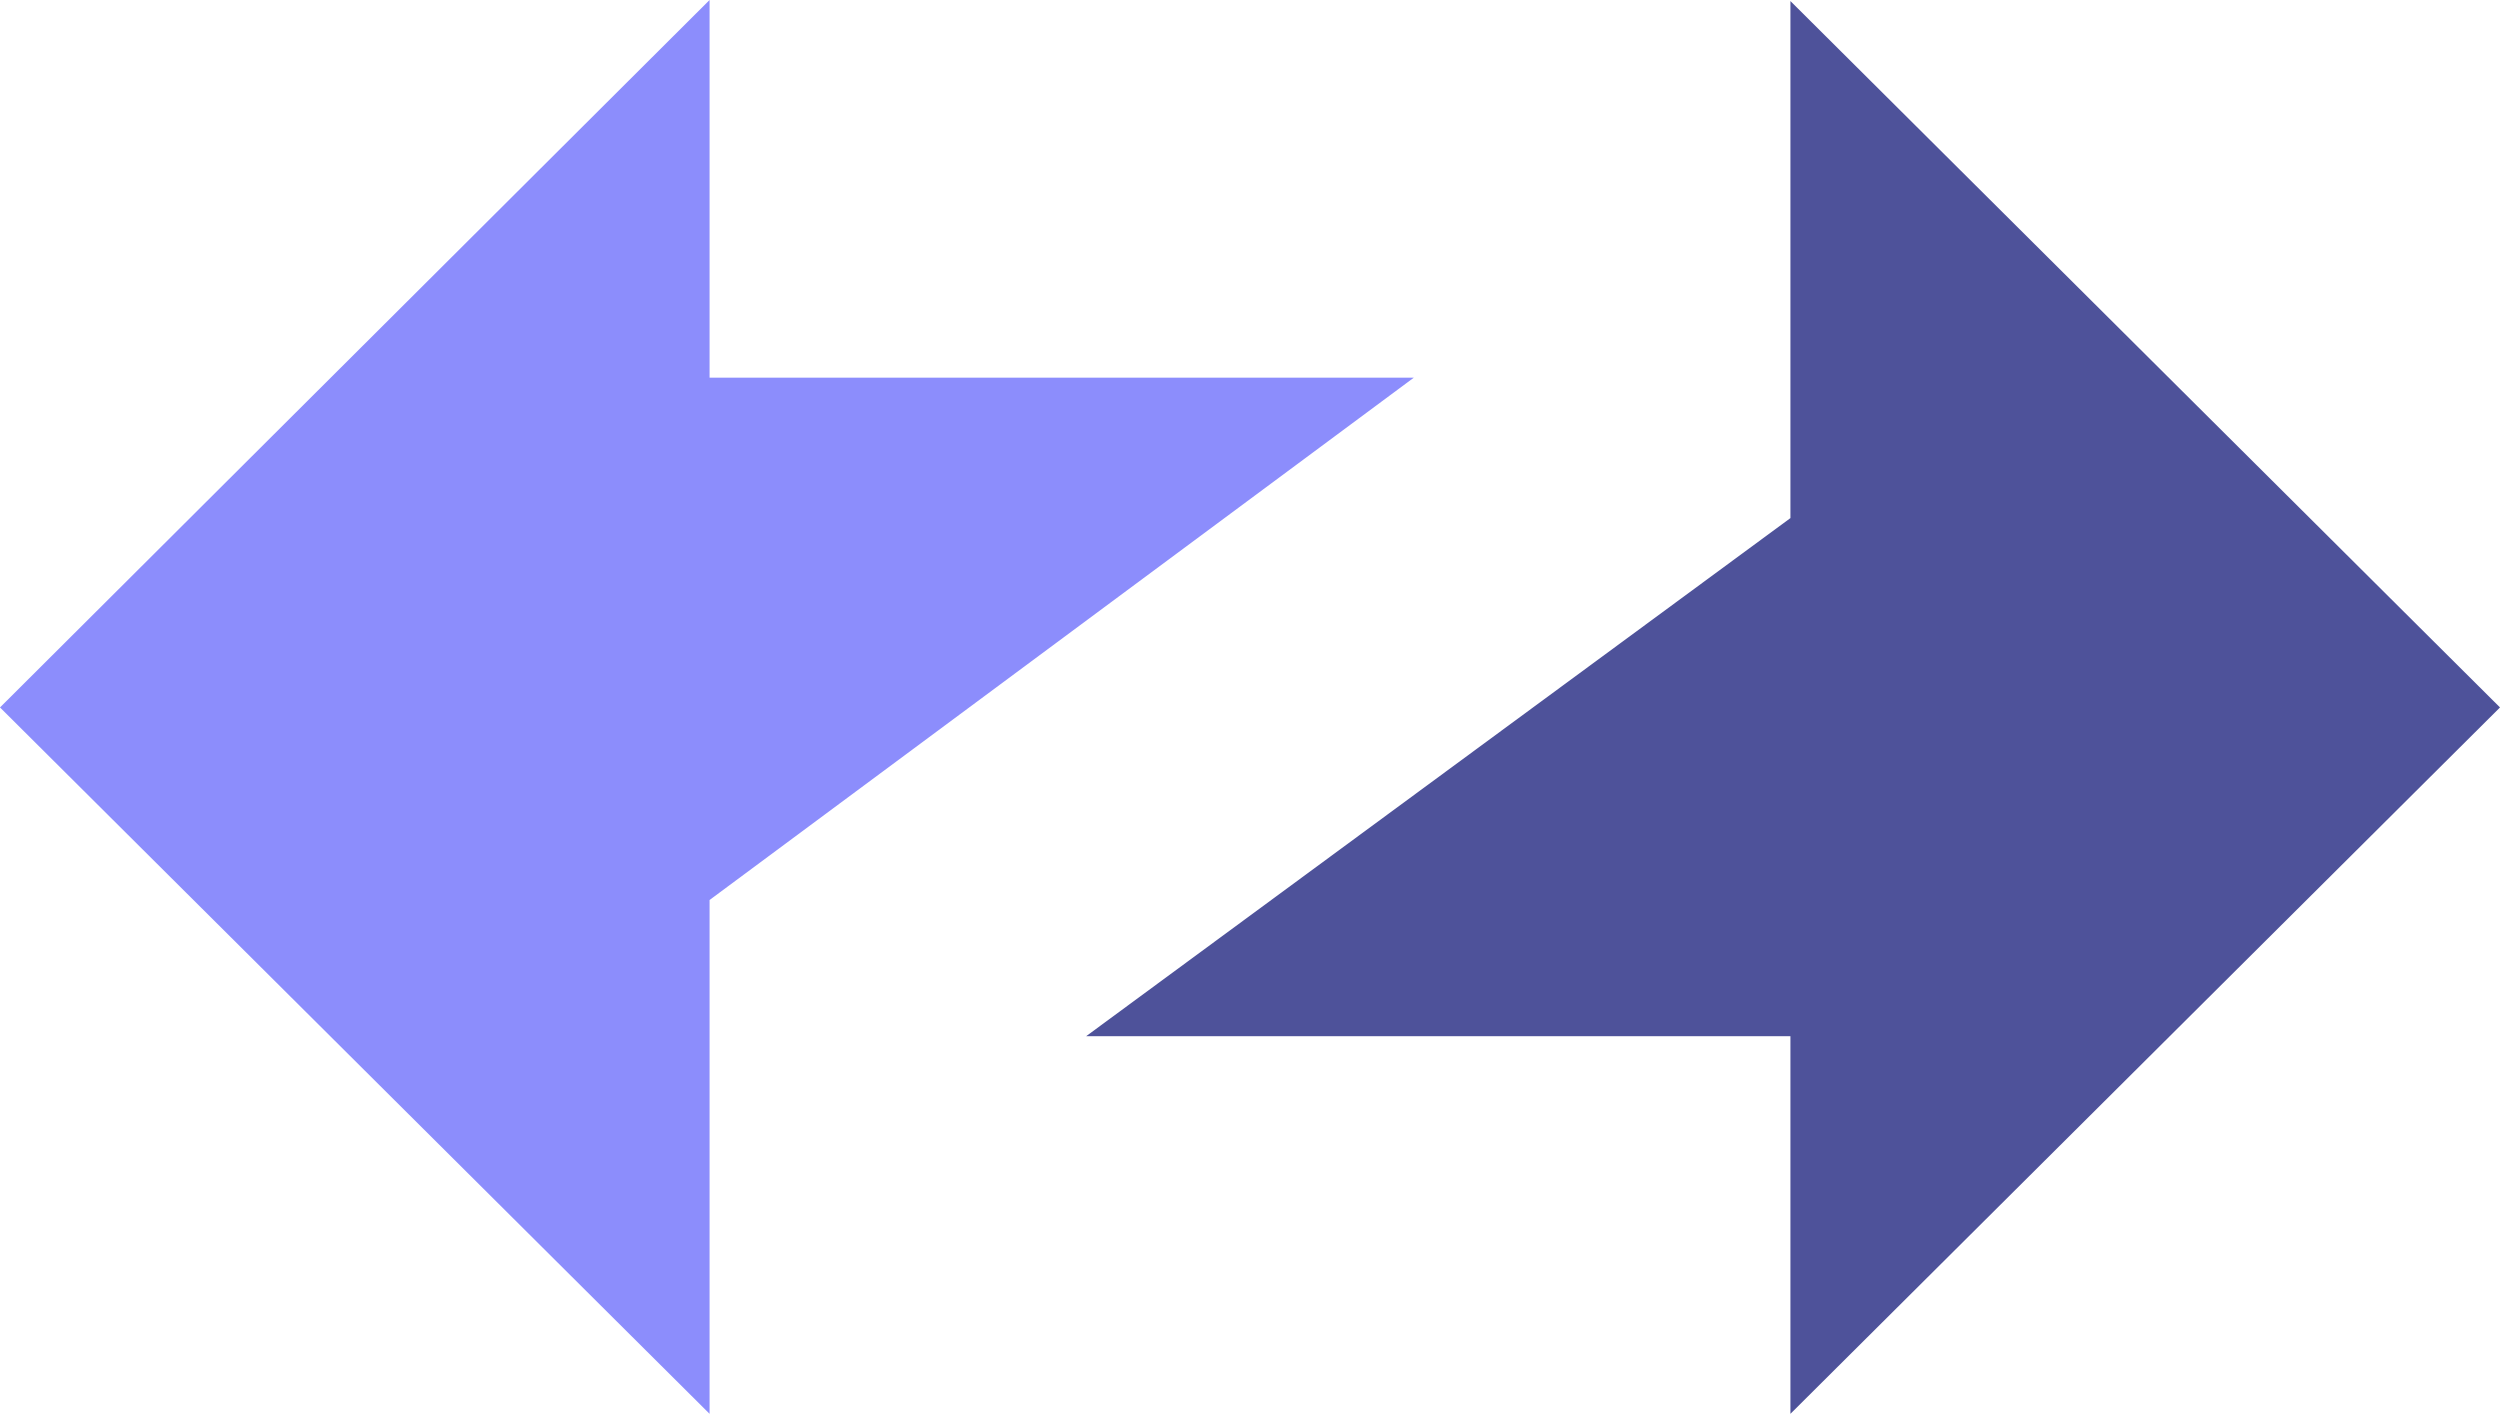 <svg width="235" height="133" viewBox="0 0 235 133" fill="none" xmlns="http://www.w3.org/2000/svg">
<path fill-rule="evenodd" clip-rule="evenodd" d="M235 66.5L168.3 0.1V48.7L102.1 97.4H168.3V132.9L235 66.5Z" fill="#4E529A"/>
<path fill-rule="evenodd" clip-rule="evenodd" d="M0 66.5L66.7 132.9V84.6L132.9 35.5H66.7V0L0 66.5Z" fill="#8C8DFC"/>
</svg>
